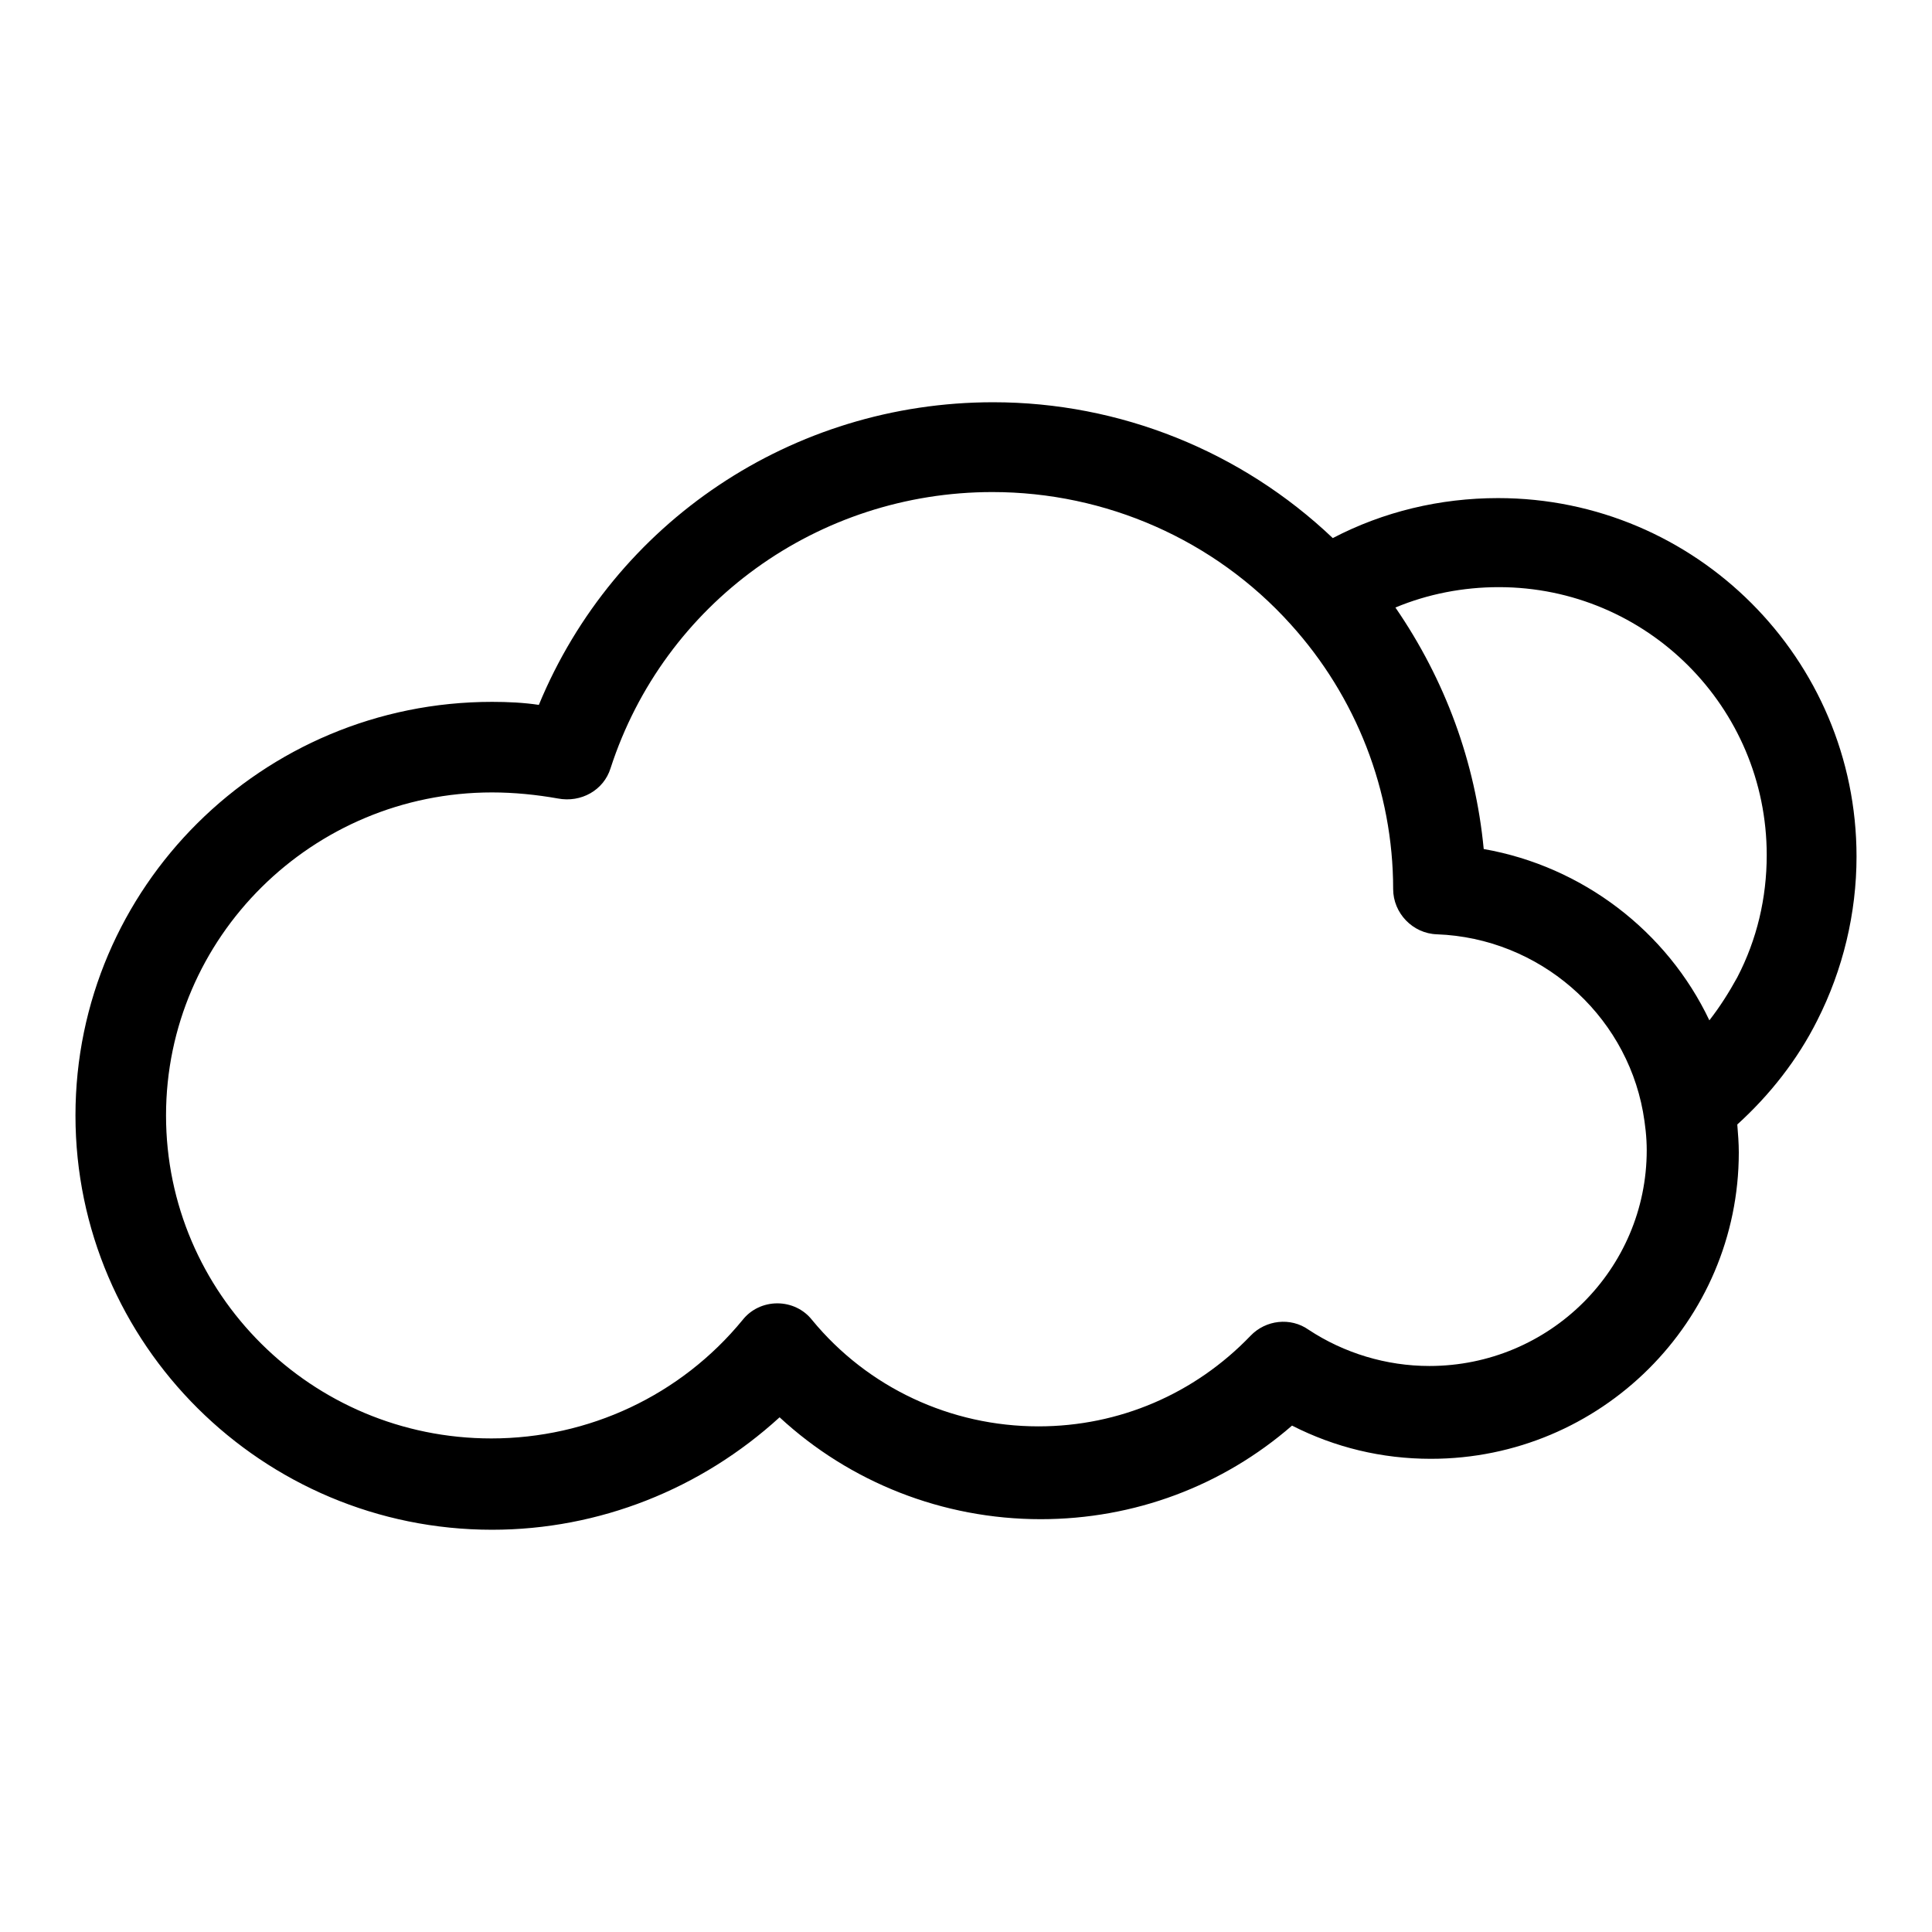 <?xml version="1.0" encoding="utf-8"?>
<!-- Svg Vector Icons : http://www.onlinewebfonts.com/icon -->
<!DOCTYPE svg PUBLIC "-//W3C//DTD SVG 1.1//EN" "http://www.w3.org/Graphics/SVG/1.1/DTD/svg11.dtd">
<svg version="1.1" xmlns="http://www.w3.org/2000/svg" xmlns:xlink="http://www.w3.org/1999/xlink" x="0px" y="0px" viewBox="0 0 256 256" enable-background="new 0 0 256 256" xml:space="preserve">
<g><g><path fill="#000000" d="M65.2,202.7c-30.4,0-55.2-24.6-55.2-54.9C10,117.6,34.7,93,65.2,93c2.1,0,4.2,0.1,6.2,0.4c10-24.2,33.6-40.1,60.2-40.1c16.8,0,32.9,6.5,45,18c6.7-3.5,14.2-5.3,21.9-5.3c26.2,0,47.5,21.3,47.5,47.5c0,7.5-1.8,15-5.2,21.7c-2.6,5.2-6.3,9.9-10.6,13.8c0.1,1.2,0.2,2.5,0.2,3.7c0,22.4-18.3,40.6-40.8,40.6c-6.5,0-12.7-1.5-18.4-4.4c-9.2,8-20.9,12.4-33.3,12.4c-13,0-25.3-4.9-34.6-13.5C92.9,197.3,79.4,202.7,65.2,202.7z M65.2,105C41.4,105,22,124.2,22,147.8c0,23.6,19.3,42.8,43.1,42.8c12.9,0,25.1-5.7,33.3-15.7c1.1-1.4,2.8-2.2,4.6-2.2l0,0c1.8,0,3.5,0.8,4.6,2.2c7.4,9,18.4,14.1,30,14.1c10.7,0,20.7-4.3,28.1-12c2-2.1,5.3-2.5,7.7-0.8c4.7,3.1,10.3,4.8,16,4.8c15.9,0,28.8-12.8,28.8-28.6c0-1.7-0.2-3.4-0.5-5.1l0,0c-2.4-13.1-13.8-23-27.3-23.5c-3.2-0.1-5.8-2.8-5.8-6c0-13-4.9-25.5-13.6-35.1c-10.1-11.2-24.5-17.5-39.5-17.5c-23.1,0-43.5,14.7-50.6,36.6c-0.9,2.9-3.9,4.6-7,4C71.1,105.3,68.1,105,65.2,105z M196.6,112.5c13.1,2.3,24.3,10.9,29.9,22.7c1.4-1.8,2.6-3.7,3.7-5.7c2.6-5,3.9-10.5,3.9-16.2c0-19.6-15.9-35.5-35.5-35.5c-4.7,0-9.4,0.9-13.7,2.7C191.5,90.1,195.5,101,196.6,112.5z"/></g></g>
</svg>